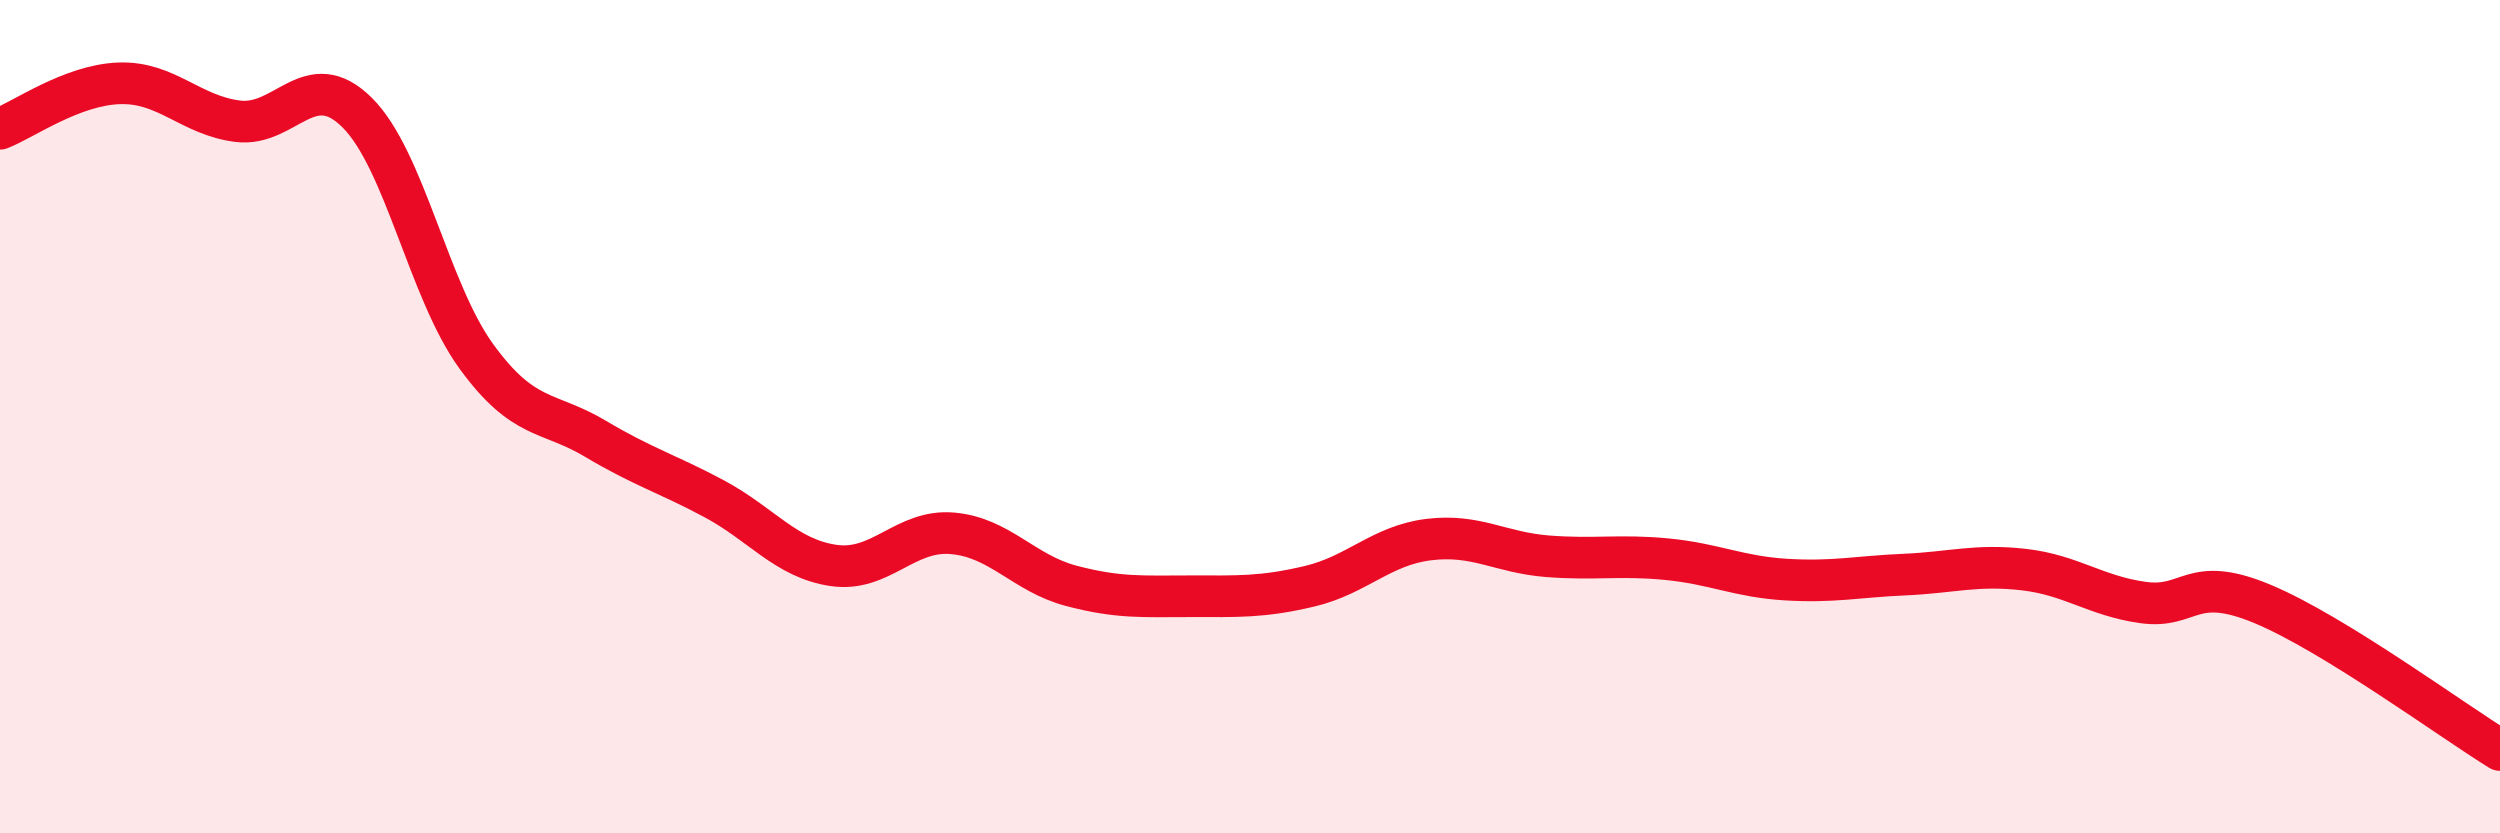 
    <svg width="60" height="20" viewBox="0 0 60 20" xmlns="http://www.w3.org/2000/svg">
      <path
        d="M 0,3.09 C 0.57,2.87 1.72,2.04 2.86,2 C 4,1.96 4.57,2.77 5.71,2.91 C 6.85,3.05 7.43,1.57 8.57,2.7 C 9.71,3.83 10.29,6.98 11.43,8.55 C 12.57,10.12 13.15,9.85 14.29,10.53 C 15.43,11.21 16,11.36 17.14,11.97 C 18.28,12.58 18.86,13.4 20,13.57 C 21.14,13.74 21.72,12.7 22.86,12.8 C 24,12.9 24.57,13.76 25.71,14.06 C 26.85,14.36 27.43,14.31 28.57,14.31 C 29.71,14.31 30.29,14.34 31.43,14.07 C 32.57,13.8 33.15,13.09 34.29,12.95 C 35.43,12.81 36,13.26 37.14,13.35 C 38.28,13.44 38.86,13.31 40,13.42 C 41.14,13.53 41.72,13.84 42.86,13.91 C 44,13.98 44.57,13.84 45.71,13.79 C 46.85,13.74 47.43,13.54 48.57,13.67 C 49.71,13.8 50.29,14.3 51.43,14.46 C 52.57,14.62 52.58,13.78 54.29,14.49 C 56,15.2 58.86,17.3 60,18L60 20L0 20Z"
        fill="#EB0A25"
        opacity="0.1"
        stroke-linecap="round"
        stroke-linejoin="round"
      />
      <path
        d="M 0,3.09 C 0.57,2.87 1.72,2.04 2.86,2 C 4,1.96 4.57,2.77 5.71,2.91 C 6.85,3.05 7.43,1.57 8.57,2.7 C 9.71,3.83 10.29,6.98 11.43,8.55 C 12.57,10.12 13.15,9.85 14.29,10.53 C 15.43,11.21 16,11.36 17.14,11.97 C 18.28,12.58 18.86,13.4 20,13.57 C 21.14,13.74 21.72,12.7 22.86,12.8 C 24,12.9 24.57,13.76 25.71,14.06 C 26.85,14.36 27.43,14.31 28.57,14.31 C 29.71,14.31 30.29,14.34 31.43,14.07 C 32.57,13.8 33.15,13.09 34.29,12.95 C 35.43,12.81 36,13.26 37.14,13.35 C 38.28,13.44 38.86,13.31 40,13.42 C 41.14,13.53 41.72,13.84 42.86,13.91 C 44,13.98 44.57,13.84 45.71,13.79 C 46.85,13.74 47.43,13.54 48.57,13.67 C 49.71,13.8 50.29,14.3 51.43,14.46 C 52.57,14.62 52.58,13.78 54.29,14.49 C 56,15.2 58.86,17.3 60,18"
        stroke="#EB0A25"
        stroke-width="1"
        fill="none"
        stroke-linecap="round"
        stroke-linejoin="round"
      />
    </svg>
  